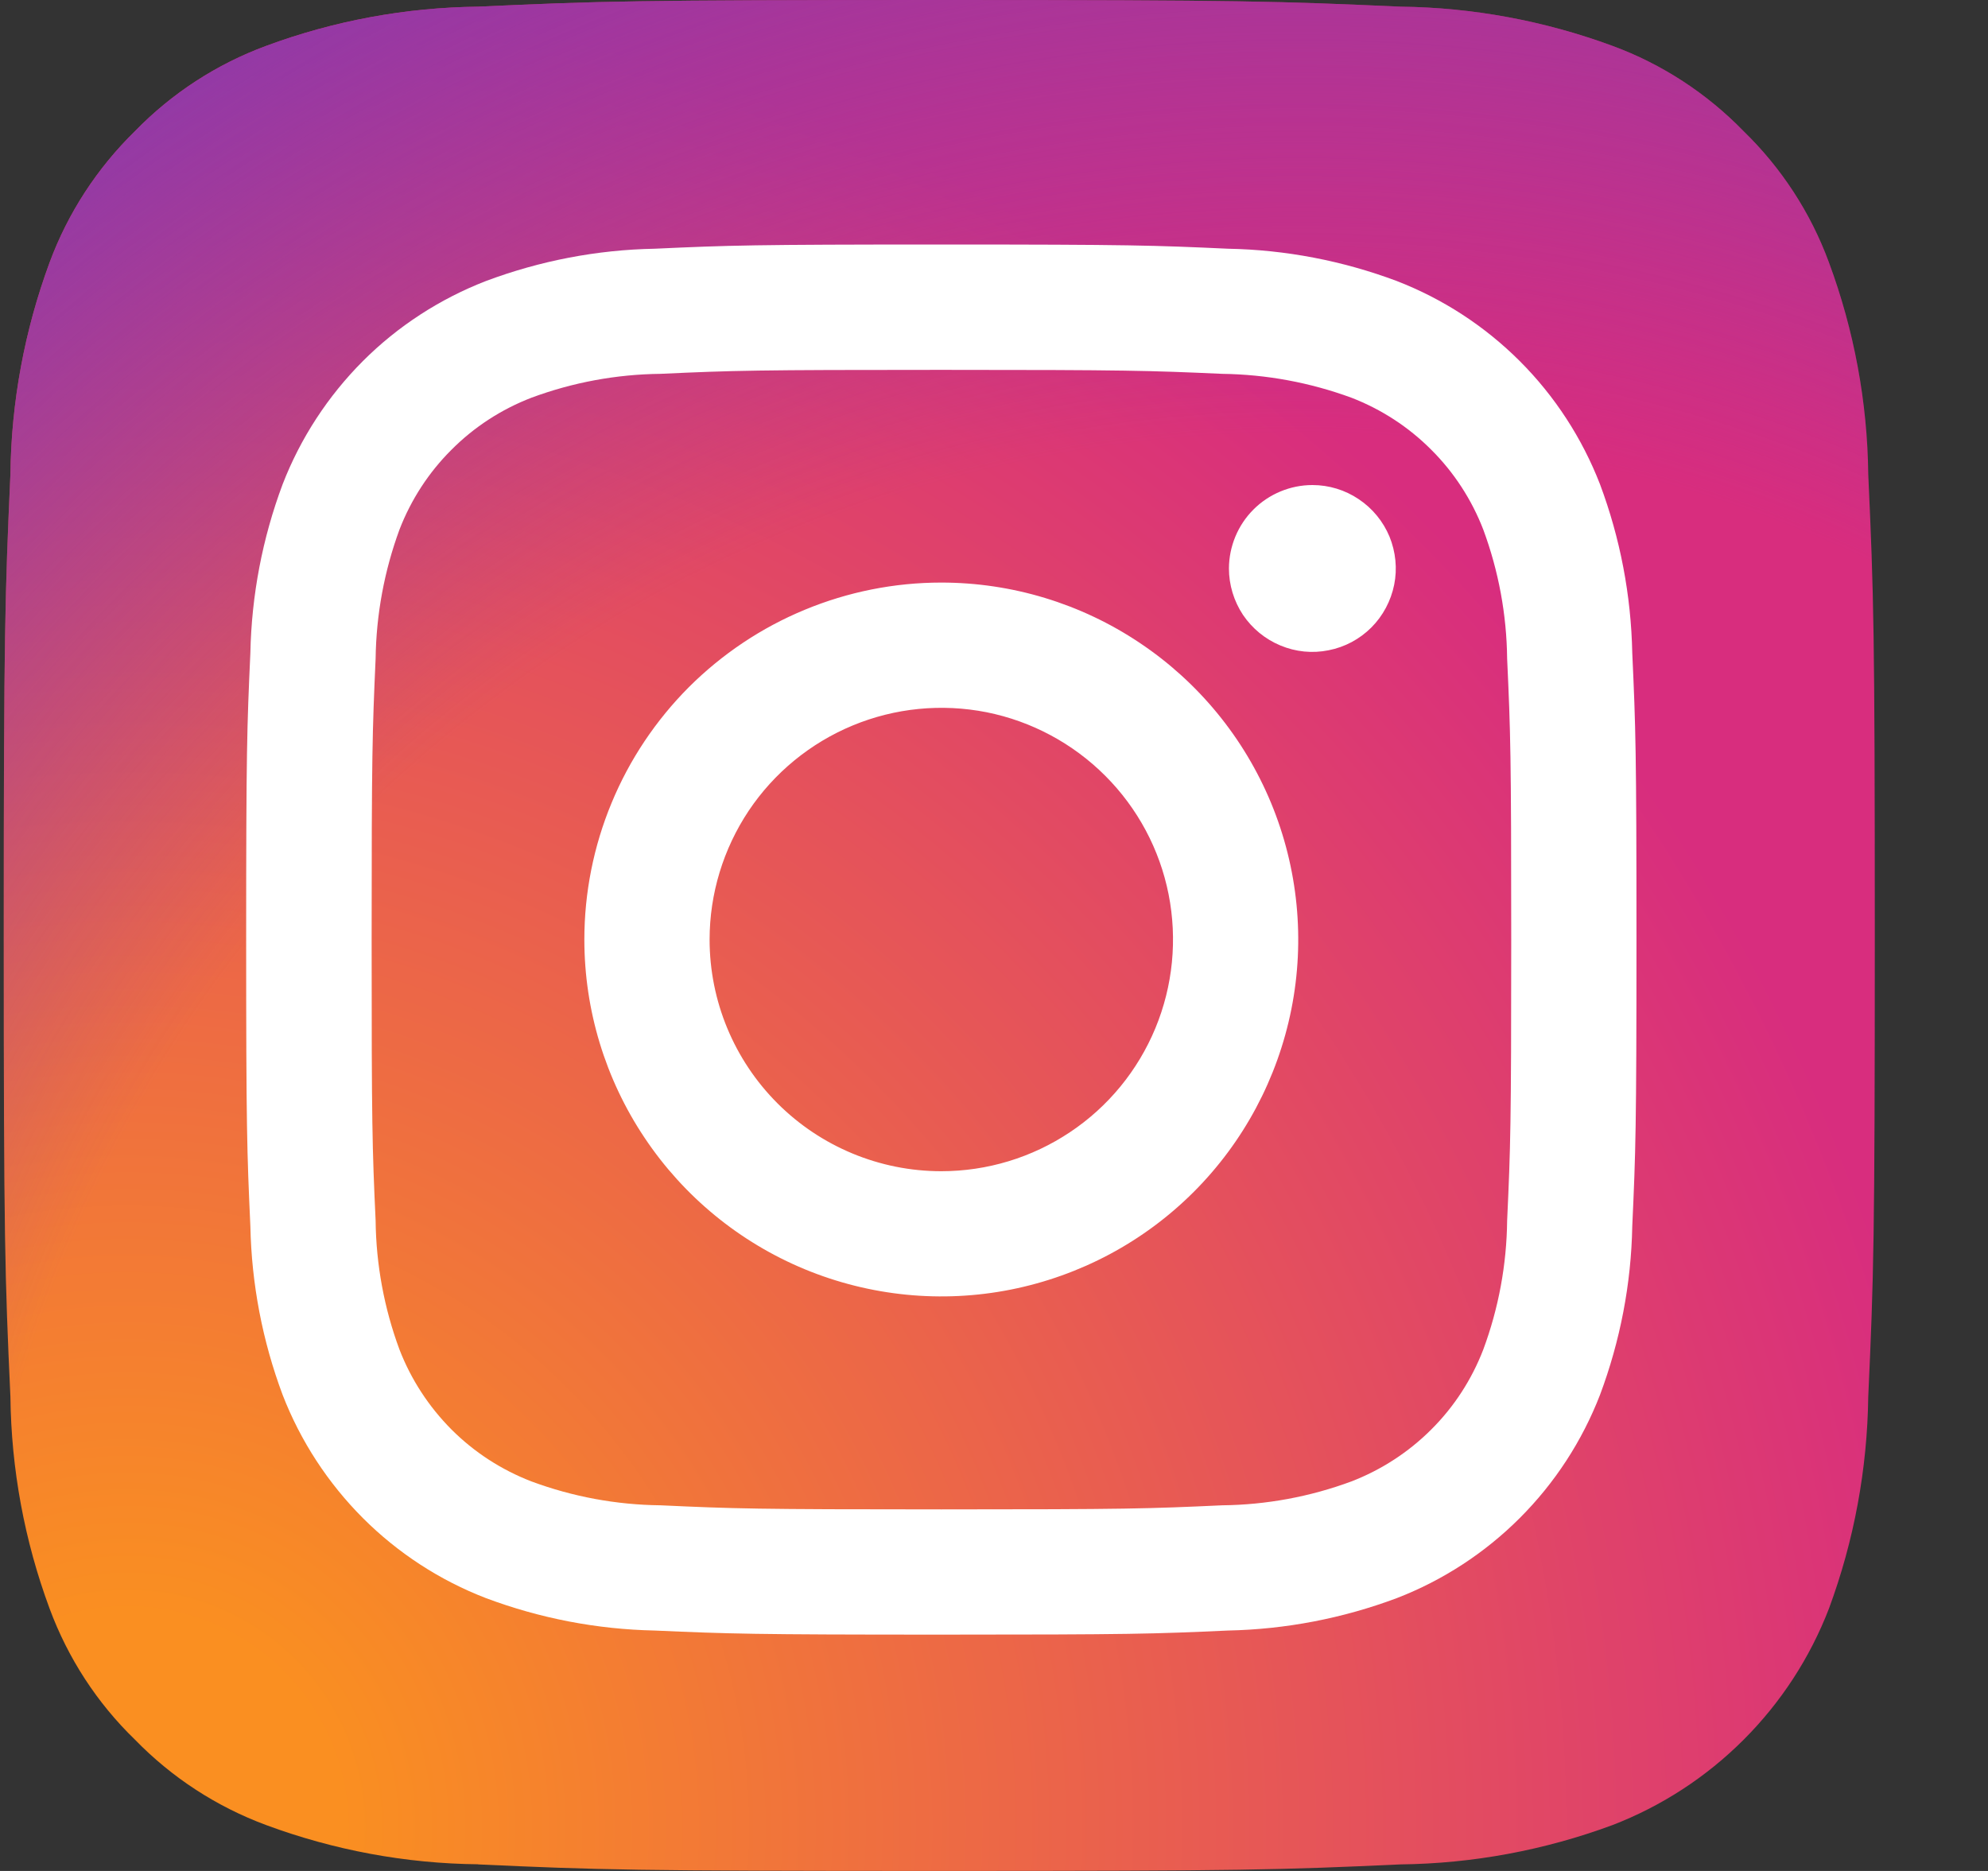 <svg width="17" height="16" viewBox="0 0 17 16" fill="none" xmlns="http://www.w3.org/2000/svg">
<rect x="0" y="0" width="17" height="16" fill="#333333" stroke="none"/>
<g clip-path="url(#clip0_1113_75743)">
<path d="M4.089 15.943C3.471 15.937 2.858 15.823 2.277 15.608C1.853 15.451 1.47 15.202 1.155 14.878C0.83 14.564 0.581 14.18 0.424 13.756C0.209 13.176 0.096 12.563 0.089 11.944C0.042 10.915 0.032 10.607 0.032 8C0.032 5.393 0.043 5.086 0.089 4.056C0.096 3.438 0.21 2.825 0.424 2.245C0.581 1.821 0.831 1.438 1.154 1.122C1.469 0.798 1.853 0.548 2.277 0.392C2.857 0.177 3.47 0.064 4.089 0.057C5.118 0.01 5.427 0 8.032 0C10.637 0 10.946 0.011 11.976 0.057C12.595 0.064 13.207 0.178 13.788 0.392C14.212 0.548 14.595 0.798 14.91 1.122C15.234 1.437 15.484 1.82 15.64 2.245C15.855 2.825 15.969 3.438 15.976 4.057C16.023 5.086 16.032 5.395 16.032 8C16.032 10.606 16.023 10.914 15.976 11.944C15.968 12.563 15.855 13.175 15.64 13.756C15.478 14.177 15.229 14.559 14.91 14.878C14.591 15.197 14.209 15.446 13.788 15.608C13.207 15.823 12.594 15.937 11.975 15.944C10.947 15.991 10.638 16 8.032 16C5.426 16 5.118 15.991 4.089 15.944" fill="url(#paint0_radial_1113_75743)"/>
<path d="M4.089 15.943C3.471 15.937 2.858 15.823 2.277 15.608C1.853 15.451 1.47 15.202 1.155 14.878C0.83 14.564 0.581 14.18 0.424 13.756C0.209 13.176 0.096 12.563 0.089 11.944C0.042 10.915 0.032 10.607 0.032 8C0.032 5.393 0.043 5.086 0.089 4.056C0.096 3.438 0.21 2.825 0.424 2.245C0.581 1.821 0.831 1.438 1.154 1.122C1.469 0.798 1.853 0.548 2.277 0.392C2.857 0.177 3.47 0.064 4.089 0.057C5.118 0.01 5.427 0 8.032 0C10.637 0 10.946 0.011 11.976 0.057C12.595 0.064 13.207 0.178 13.788 0.392C14.212 0.548 14.595 0.798 14.91 1.122C15.234 1.437 15.484 1.82 15.64 2.245C15.855 2.825 15.969 3.438 15.976 4.057C16.023 5.086 16.032 5.395 16.032 8C16.032 10.606 16.023 10.914 15.976 11.944C15.968 12.563 15.855 13.175 15.64 13.756C15.478 14.177 15.229 14.559 14.91 14.878C14.591 15.197 14.209 15.446 13.788 15.608C13.207 15.823 12.594 15.937 11.975 15.944C10.947 15.991 10.638 16 8.032 16C5.426 16 5.118 15.991 4.089 15.944" fill="url(#paint1_radial_1113_75743)"/>
<path d="M6.068 8.035C6.068 7.643 6.185 7.26 6.402 6.934C6.62 6.608 6.93 6.354 7.292 6.204C7.654 6.054 8.052 6.015 8.437 6.091C8.821 6.168 9.174 6.357 9.451 6.634C9.728 6.911 9.917 7.264 9.993 7.648C10.069 8.033 10.03 8.431 9.88 8.793C9.73 9.155 9.476 9.465 9.15 9.682C8.824 9.9 8.441 10.016 8.049 10.016C7.524 10.016 7.02 9.807 6.649 9.436C6.277 9.064 6.068 8.56 6.068 8.035ZM4.997 8.035C4.997 8.638 5.176 9.228 5.512 9.73C5.847 10.232 6.324 10.623 6.881 10.854C7.439 11.085 8.053 11.146 8.645 11.028C9.237 10.91 9.781 10.62 10.208 10.193C10.635 9.766 10.925 9.222 11.043 8.63C11.161 8.038 11.1 7.424 10.869 6.866C10.638 6.309 10.247 5.832 9.745 5.497C9.243 5.161 8.653 4.982 8.049 4.982C7.649 4.982 7.252 5.061 6.881 5.215C6.511 5.368 6.175 5.593 5.891 5.876C5.608 6.16 5.383 6.496 5.23 6.866C5.076 7.237 4.997 7.634 4.997 8.035ZM10.509 4.861C10.509 5.002 10.551 5.14 10.629 5.258C10.708 5.375 10.819 5.466 10.949 5.52C11.08 5.575 11.223 5.589 11.361 5.561C11.5 5.534 11.627 5.466 11.727 5.366C11.826 5.267 11.894 5.139 11.922 5.001C11.95 4.863 11.935 4.719 11.882 4.589C11.828 4.459 11.736 4.347 11.619 4.269C11.502 4.19 11.364 4.148 11.223 4.148C11.034 4.148 10.852 4.224 10.719 4.357C10.585 4.491 10.51 4.672 10.509 4.861M5.648 12.873C5.271 12.869 4.898 12.8 4.545 12.669C4.288 12.57 4.055 12.419 3.861 12.225C3.667 12.03 3.515 11.797 3.416 11.541C3.285 11.188 3.216 10.814 3.212 10.437C3.183 9.811 3.178 9.623 3.178 8.035C3.178 6.448 3.184 6.26 3.212 5.633C3.217 5.256 3.286 4.883 3.416 4.529C3.515 4.273 3.666 4.04 3.861 3.846C4.055 3.651 4.288 3.5 4.545 3.401C4.898 3.27 5.271 3.201 5.648 3.197C6.275 3.168 6.463 3.163 8.05 3.163C9.636 3.163 9.825 3.169 10.452 3.197C10.829 3.202 11.202 3.271 11.556 3.401C11.812 3.5 12.045 3.651 12.239 3.846C12.434 4.04 12.585 4.273 12.684 4.529C12.815 4.883 12.884 5.256 12.888 5.633C12.917 6.261 12.923 6.448 12.923 8.035C12.923 9.623 12.917 9.811 12.888 10.438C12.884 10.815 12.815 11.188 12.684 11.541C12.585 11.798 12.434 12.031 12.239 12.225C12.045 12.419 11.812 12.57 11.556 12.669C11.202 12.8 10.829 12.869 10.452 12.873C9.825 12.902 9.637 12.908 8.05 12.908C6.462 12.908 6.275 12.902 5.648 12.873M5.599 2.127C5.106 2.136 4.618 2.23 4.156 2.403C3.761 2.556 3.402 2.789 3.103 3.088C2.804 3.388 2.57 3.746 2.417 4.141C2.244 4.603 2.151 5.091 2.141 5.584C2.112 6.218 2.105 6.421 2.105 8.035C2.105 9.649 2.112 9.852 2.141 10.486C2.151 10.979 2.244 11.467 2.417 11.929C2.57 12.324 2.804 12.682 3.103 12.982C3.402 13.281 3.761 13.515 4.156 13.667C4.618 13.84 5.106 13.934 5.599 13.944C6.233 13.972 6.436 13.979 8.05 13.979C9.664 13.979 9.867 13.973 10.5 13.944C10.994 13.934 11.482 13.84 11.944 13.667C12.338 13.515 12.697 13.281 12.996 12.982C13.296 12.682 13.529 12.324 13.682 11.929C13.855 11.467 13.949 10.979 13.958 10.486C13.987 9.852 13.994 9.649 13.994 8.035C13.994 6.421 13.987 6.218 13.958 5.584C13.948 5.091 13.855 4.603 13.682 4.141C13.529 3.747 13.296 3.388 12.997 3.089C12.697 2.789 12.339 2.556 11.944 2.403C11.482 2.23 10.994 2.136 10.501 2.127C9.867 2.098 9.665 2.091 8.051 2.091C6.437 2.091 6.234 2.098 5.599 2.127" fill="white"/>
</g>
<defs>
<radialGradient id="paint0_radial_1113_75743" cx="0" cy="0" r="1" gradientUnits="userSpaceOnUse" gradientTransform="translate(1.068 15.65) scale(20.314)">
<stop offset="0.09" stop-color="#FA8F21"/>
<stop offset="0.78" stop-color="#D82D7E"/>
</radialGradient>
<radialGradient id="paint1_radial_1113_75743" cx="0" cy="0" r="1" gradientUnits="userSpaceOnUse" gradientTransform="translate(11.115 15.136) scale(17.877)">
<stop offset="0.64" stop-color="#8C3AAA" stop-opacity="0"/>
<stop offset="1" stop-color="#8C3AAA"/>
</radialGradient>
<clipPath id="clip0_1113_75743">
<rect width="16" height="16" fill="white" transform="translate(0.032)"/>
</clipPath>
</defs>
</svg>
